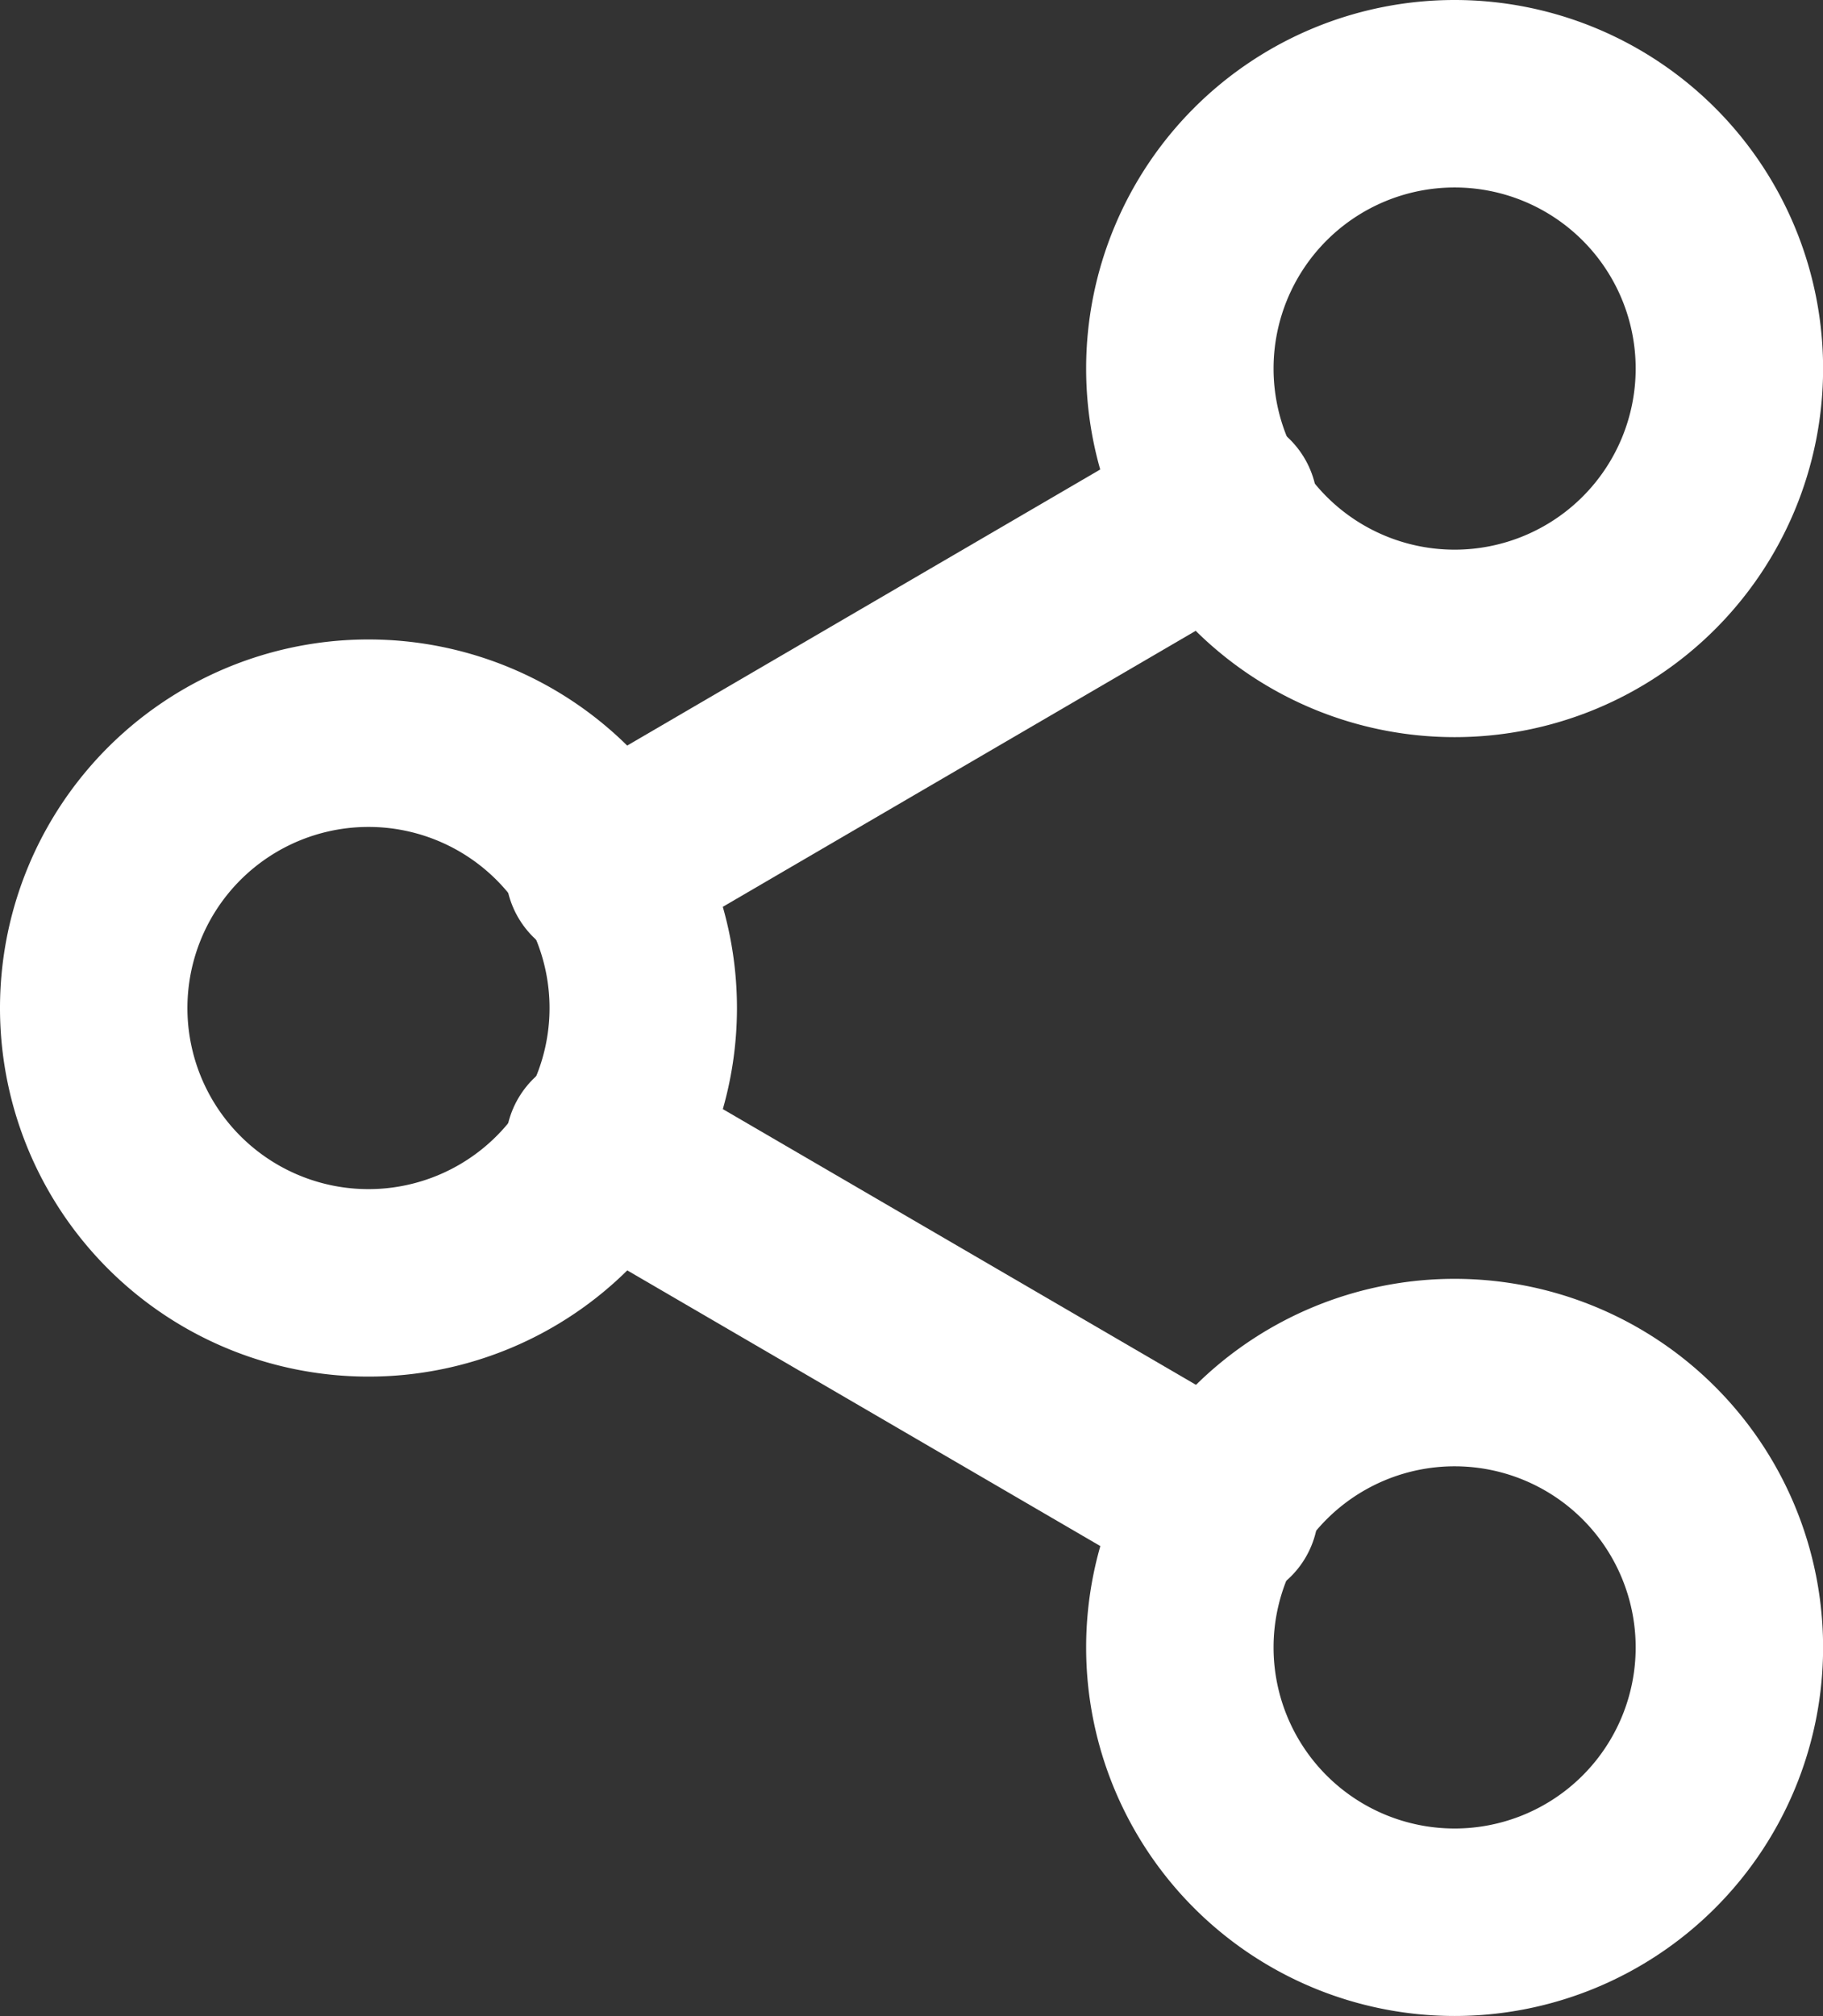 <svg xmlns="http://www.w3.org/2000/svg" width="19.453" height="21.507" viewBox="0 0 19.453 21.507">
  <rect x="0" y="0" width="19.453" height="21.507" fill="#333333" stroke="none"/>
  <g id="Icon_feather-share-2" data-name="Icon feather-share-2" transform="translate(1 1)">
    <path id="Path_56" data-name="Path 56" d="M28.364,5.932A2.932,2.932,0,1,1,25.432,3a2.932,2.932,0,0,1,2.932,2.932Z" transform="translate(-10.91 -3)" fill="none" stroke="#fff" stroke-linecap="round" stroke-linejoin="round" stroke-width="2"/>
    <path id="Path_57" data-name="Path 57" d="M10.364,16.432A2.932,2.932,0,1,1,7.432,13.5,2.932,2.932,0,0,1,10.364,16.432Z" transform="translate(-4.5 -6.678)" fill="none" stroke="#fff" stroke-linecap="round" stroke-linejoin="round" stroke-width="2"/>
    <path id="Path_58" data-name="Path 58" d="M28.364,26.932A2.932,2.932,0,1,1,25.432,24,2.932,2.932,0,0,1,28.364,26.932Z" transform="translate(-10.91 -10.357)" fill="none" stroke="#fff" stroke-linecap="round" stroke-linejoin="round" stroke-width="2"/>
    <path id="Path_59" data-name="Path 59" d="M12.885,20.265l6.675,3.889" transform="translate(-7.491 -9.044)" fill="none" stroke="#fff" stroke-linecap="round" stroke-linejoin="round" stroke-width="2"/>
    <path id="Path_60" data-name="Path 60" d="M19.55,9.765l-6.665,3.889" transform="translate(-7.491 -5.368)" fill="none" stroke="#fff" stroke-linecap="round" stroke-linejoin="round" stroke-width="2"/>
  </g>
</svg>
